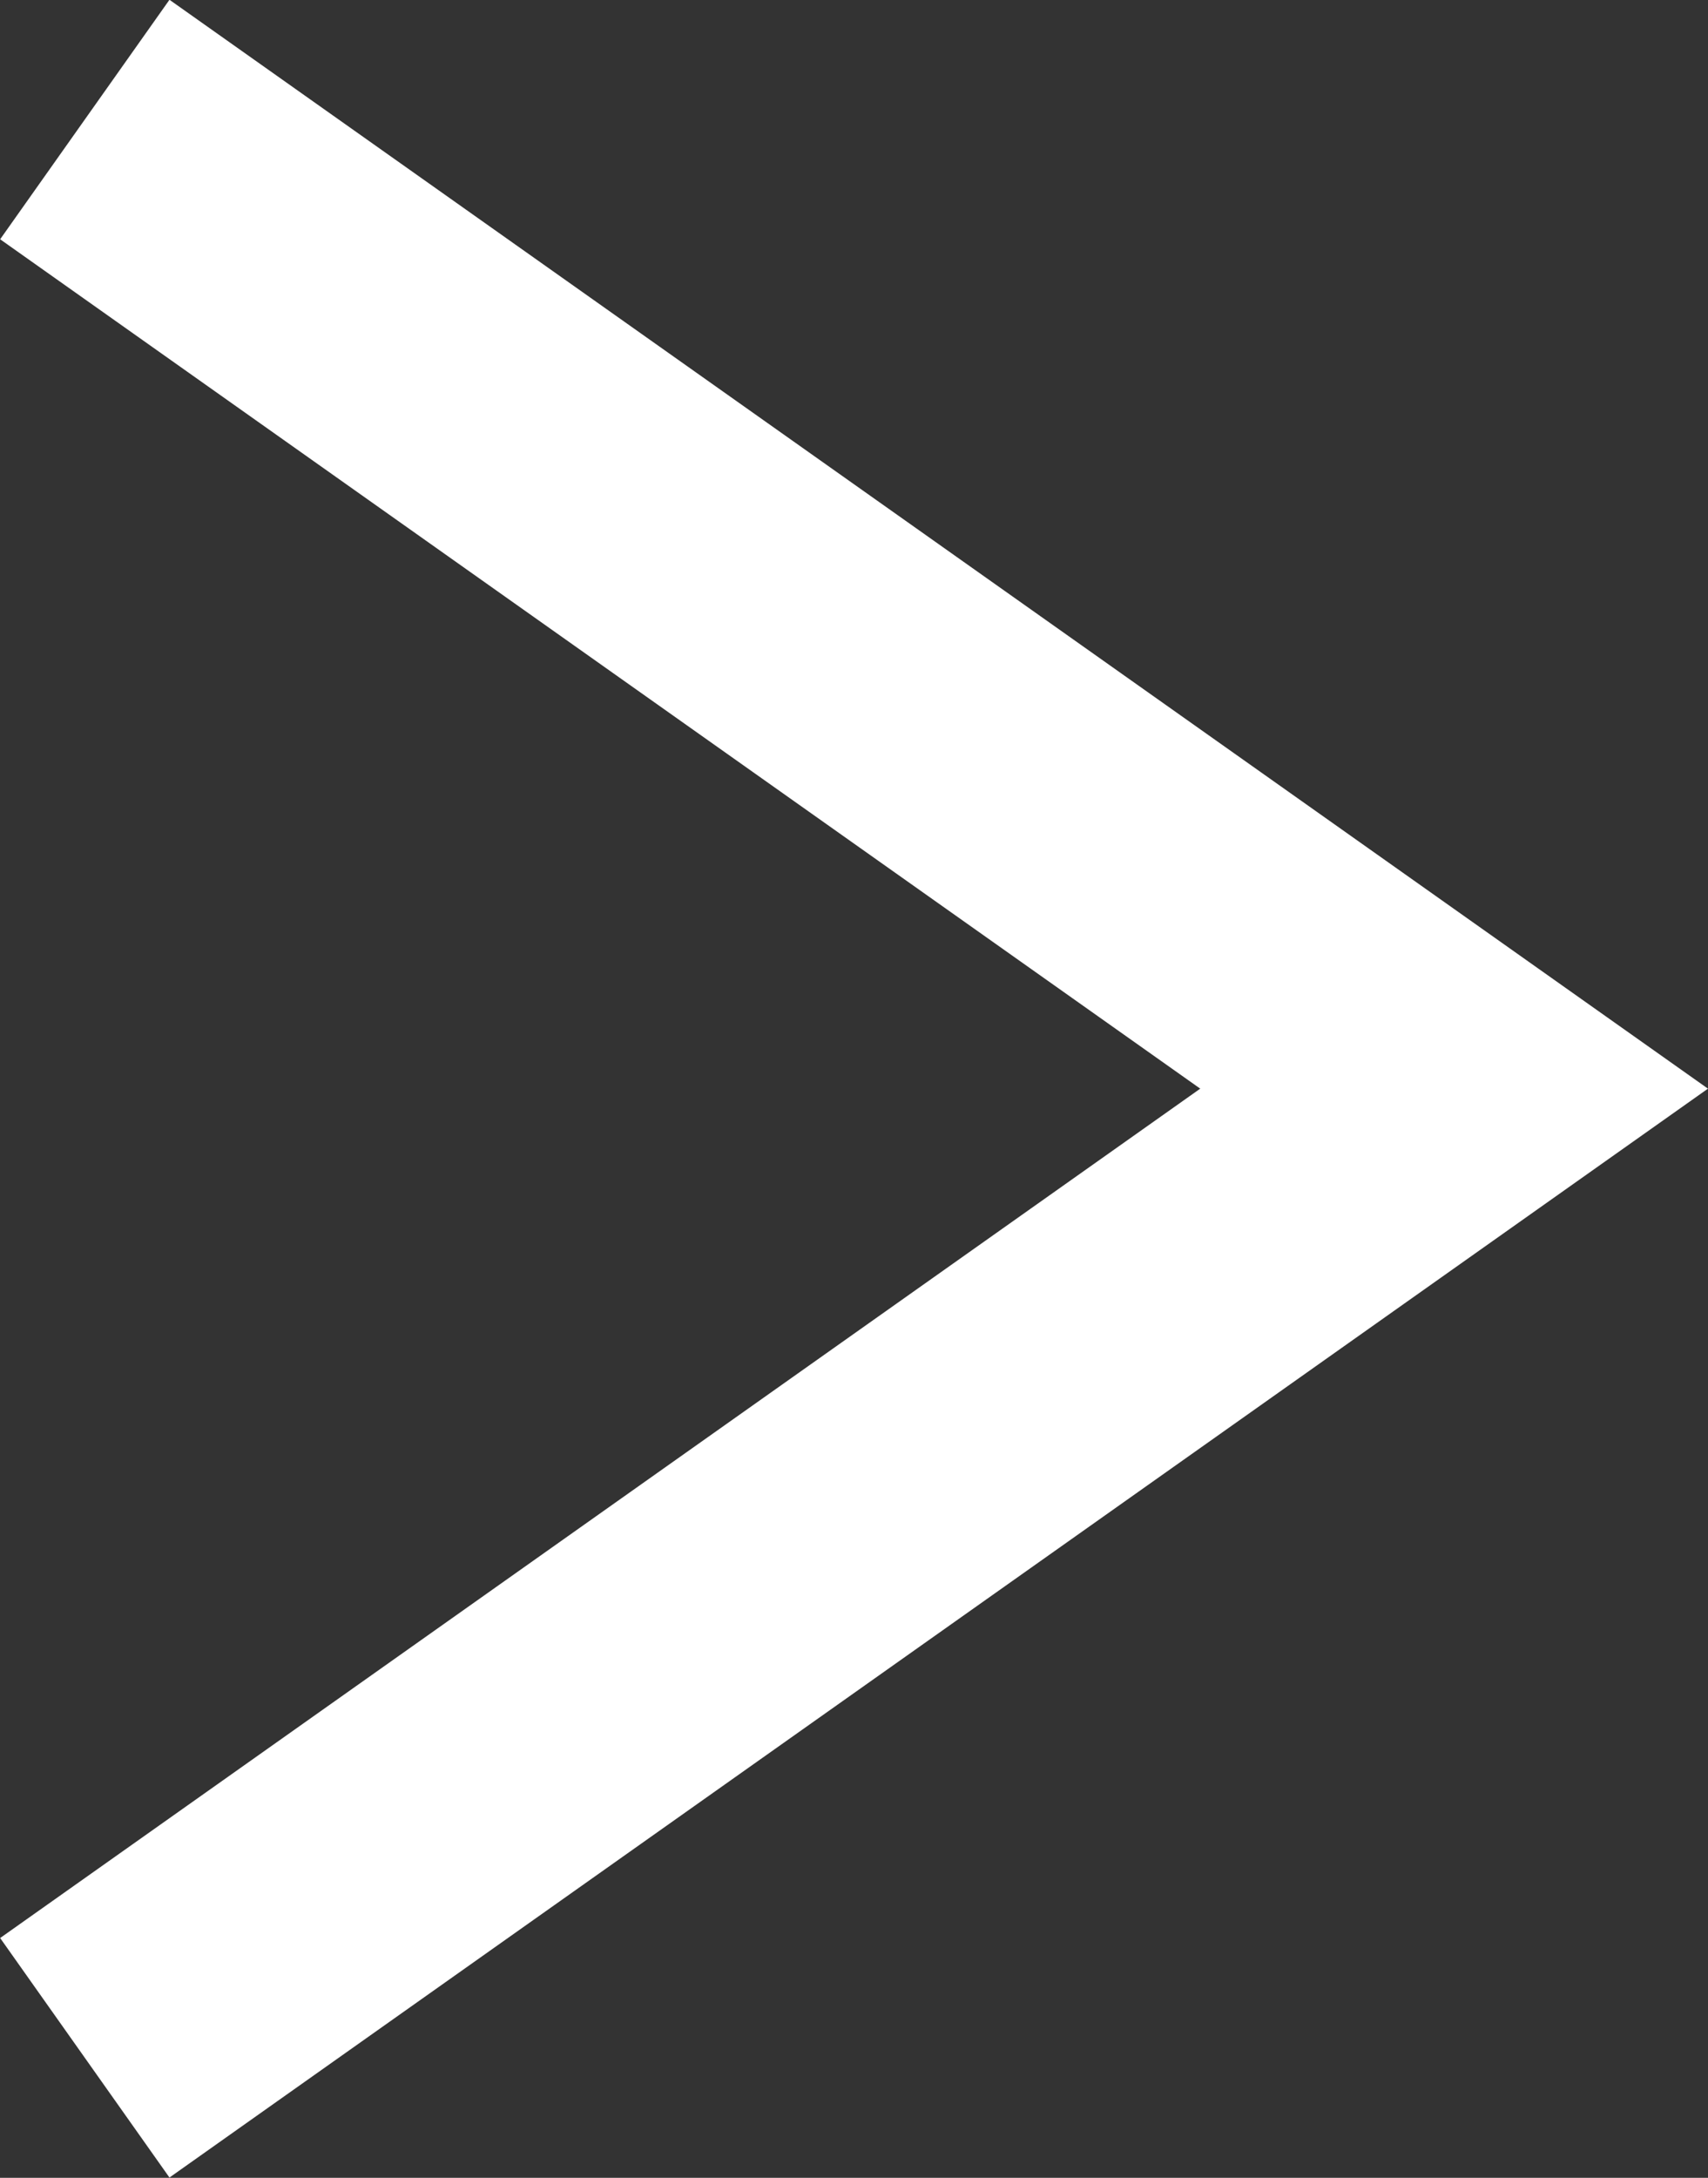 <?xml version="1.0" encoding="UTF-8"?><svg id="_レイヤー_2" xmlns="http://www.w3.org/2000/svg" viewBox="0 0 33.03 42.09"><rect x="0" y="0" width="33.03" height="42.09" fill="#333333" stroke="none"/><defs><style>.cls-1{fill:none;stroke:#fff;stroke-miterlimit:10;stroke-width:5.67px;}</style></defs><g id="_デザイン"><polyline class="cls-1" points="1.64 2.31 28.12 21.04 1.64 39.77"/></g></svg>